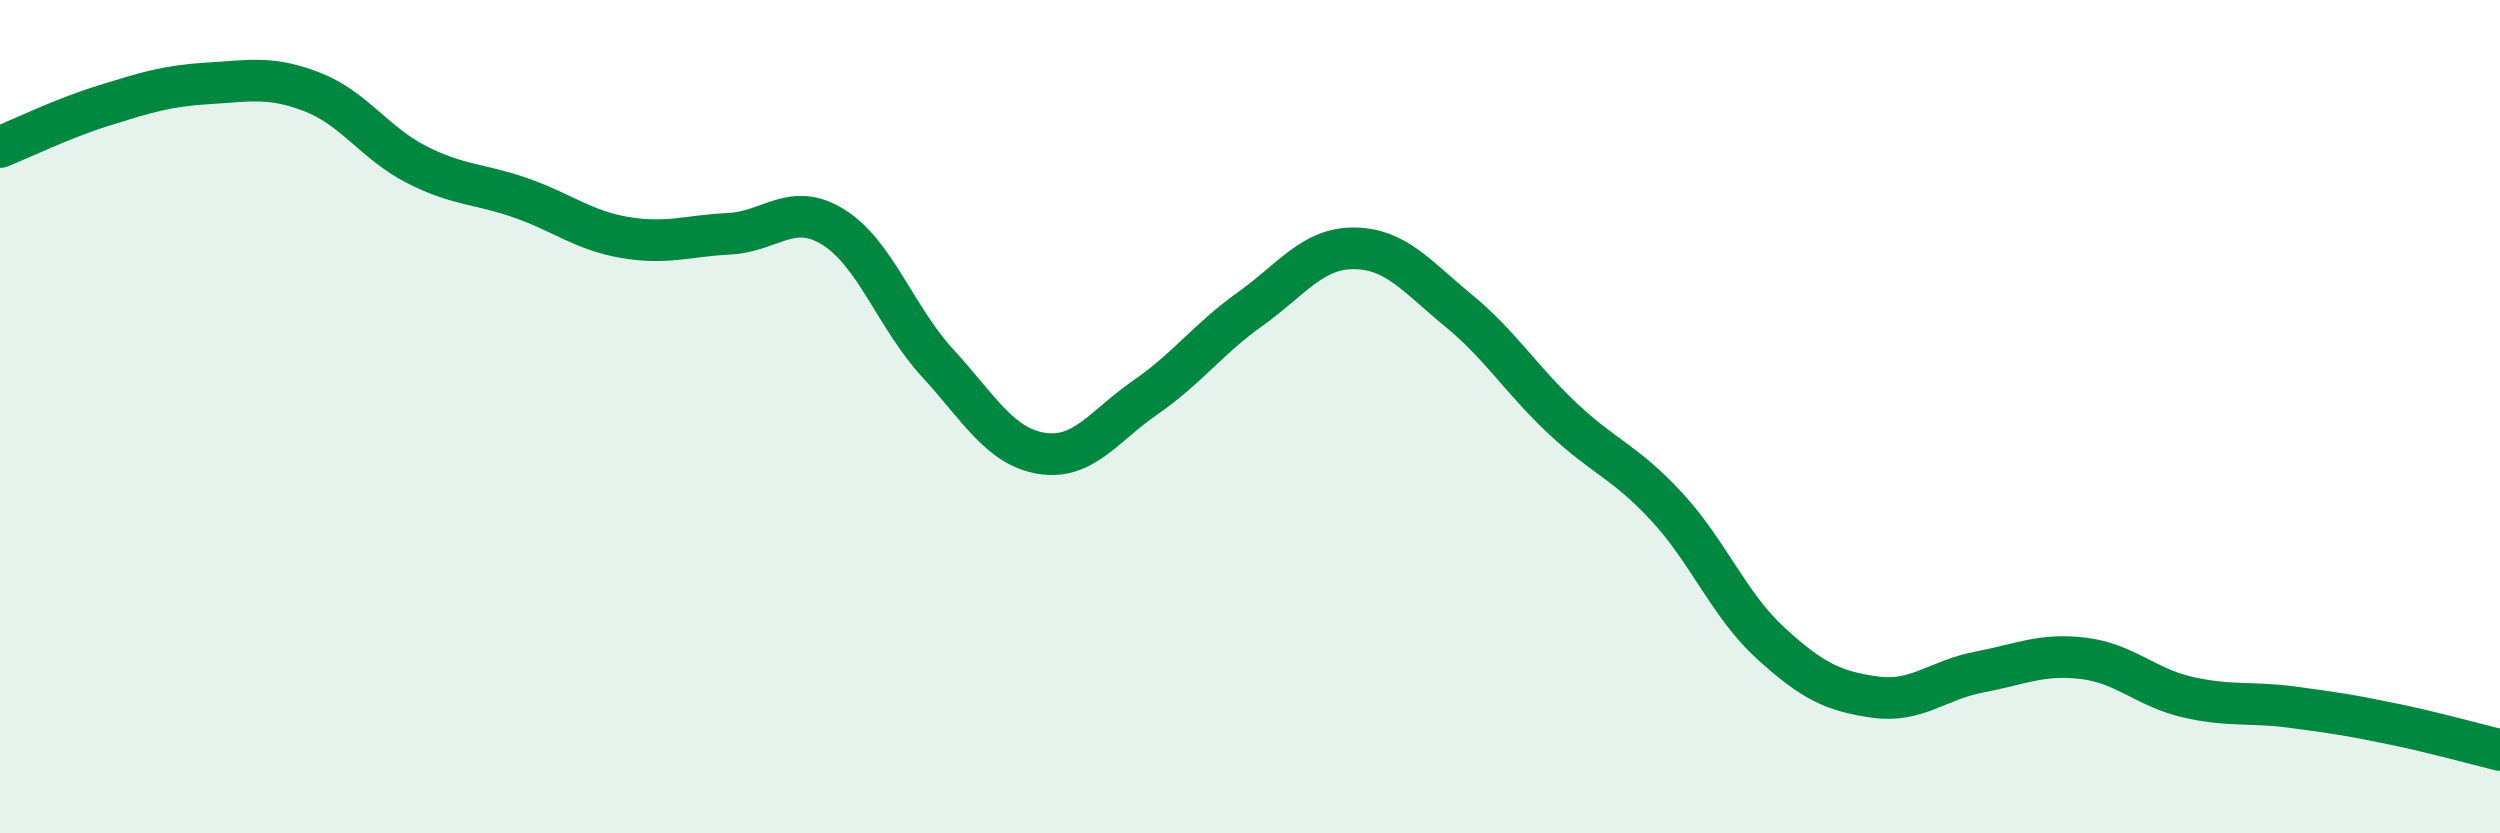 
    <svg width="60" height="20" viewBox="0 0 60 20" xmlns="http://www.w3.org/2000/svg">
      <path
        d="M 0,3.53 C 0.5,3.33 1.5,2.84 2.5,2.53 C 3.5,2.22 4,2.06 5,2 C 6,1.94 6.5,1.82 7.5,2.21 C 8.5,2.6 9,3.44 10,3.95 C 11,4.46 11.5,4.4 12.5,4.75 C 13.5,5.1 14,5.53 15,5.7 C 16,5.87 16.5,5.66 17.5,5.61 C 18.5,5.56 19,4.83 20,5.45 C 21,6.07 21.5,7.62 22.5,8.71 C 23.5,9.8 24,10.72 25,10.88 C 26,11.04 26.5,10.22 27.5,9.53 C 28.5,8.84 29,8.13 30,7.42 C 31,6.71 31.5,5.95 32.5,5.96 C 33.5,5.97 34,6.63 35,7.45 C 36,8.27 36.5,9.1 37.5,10.04 C 38.5,10.98 39,11.08 40,12.16 C 41,13.24 41.5,14.53 42.5,15.44 C 43.5,16.35 44,16.59 45,16.73 C 46,16.87 46.5,16.32 47.5,16.13 C 48.5,15.94 49,15.68 50,15.8 C 51,15.92 51.5,16.5 52.5,16.73 C 53.5,16.96 54,16.84 55,16.97 C 56,17.1 56.5,17.18 57.5,17.39 C 58.5,17.6 59.5,17.88 60,18L60 20L0 20Z"
        fill="#008740"
        opacity="0.1"
        stroke-linecap="round"
        stroke-linejoin="round"
      />
      <path
        d="M 0,3.53 C 0.5,3.33 1.5,2.84 2.5,2.53 C 3.5,2.22 4,2.06 5,2 C 6,1.94 6.5,1.82 7.5,2.21 C 8.5,2.6 9,3.44 10,3.95 C 11,4.46 11.5,4.4 12.5,4.75 C 13.5,5.1 14,5.53 15,5.7 C 16,5.87 16.5,5.66 17.5,5.61 C 18.5,5.56 19,4.83 20,5.45 C 21,6.07 21.5,7.62 22.5,8.71 C 23.5,9.8 24,10.72 25,10.88 C 26,11.04 26.5,10.22 27.5,9.53 C 28.5,8.84 29,8.13 30,7.42 C 31,6.71 31.5,5.95 32.5,5.96 C 33.5,5.97 34,6.63 35,7.45 C 36,8.27 36.5,9.1 37.5,10.04 C 38.5,10.98 39,11.08 40,12.16 C 41,13.24 41.5,14.53 42.5,15.44 C 43.5,16.35 44,16.59 45,16.73 C 46,16.87 46.5,16.32 47.5,16.13 C 48.5,15.94 49,15.68 50,15.8 C 51,15.92 51.5,16.5 52.5,16.73 C 53.5,16.96 54,16.84 55,16.97 C 56,17.1 56.5,17.18 57.5,17.39 C 58.5,17.6 59.5,17.88 60,18"
        stroke="#008740"
        stroke-width="1"
        fill="none"
        stroke-linecap="round"
        stroke-linejoin="round"
      />
    </svg>
  